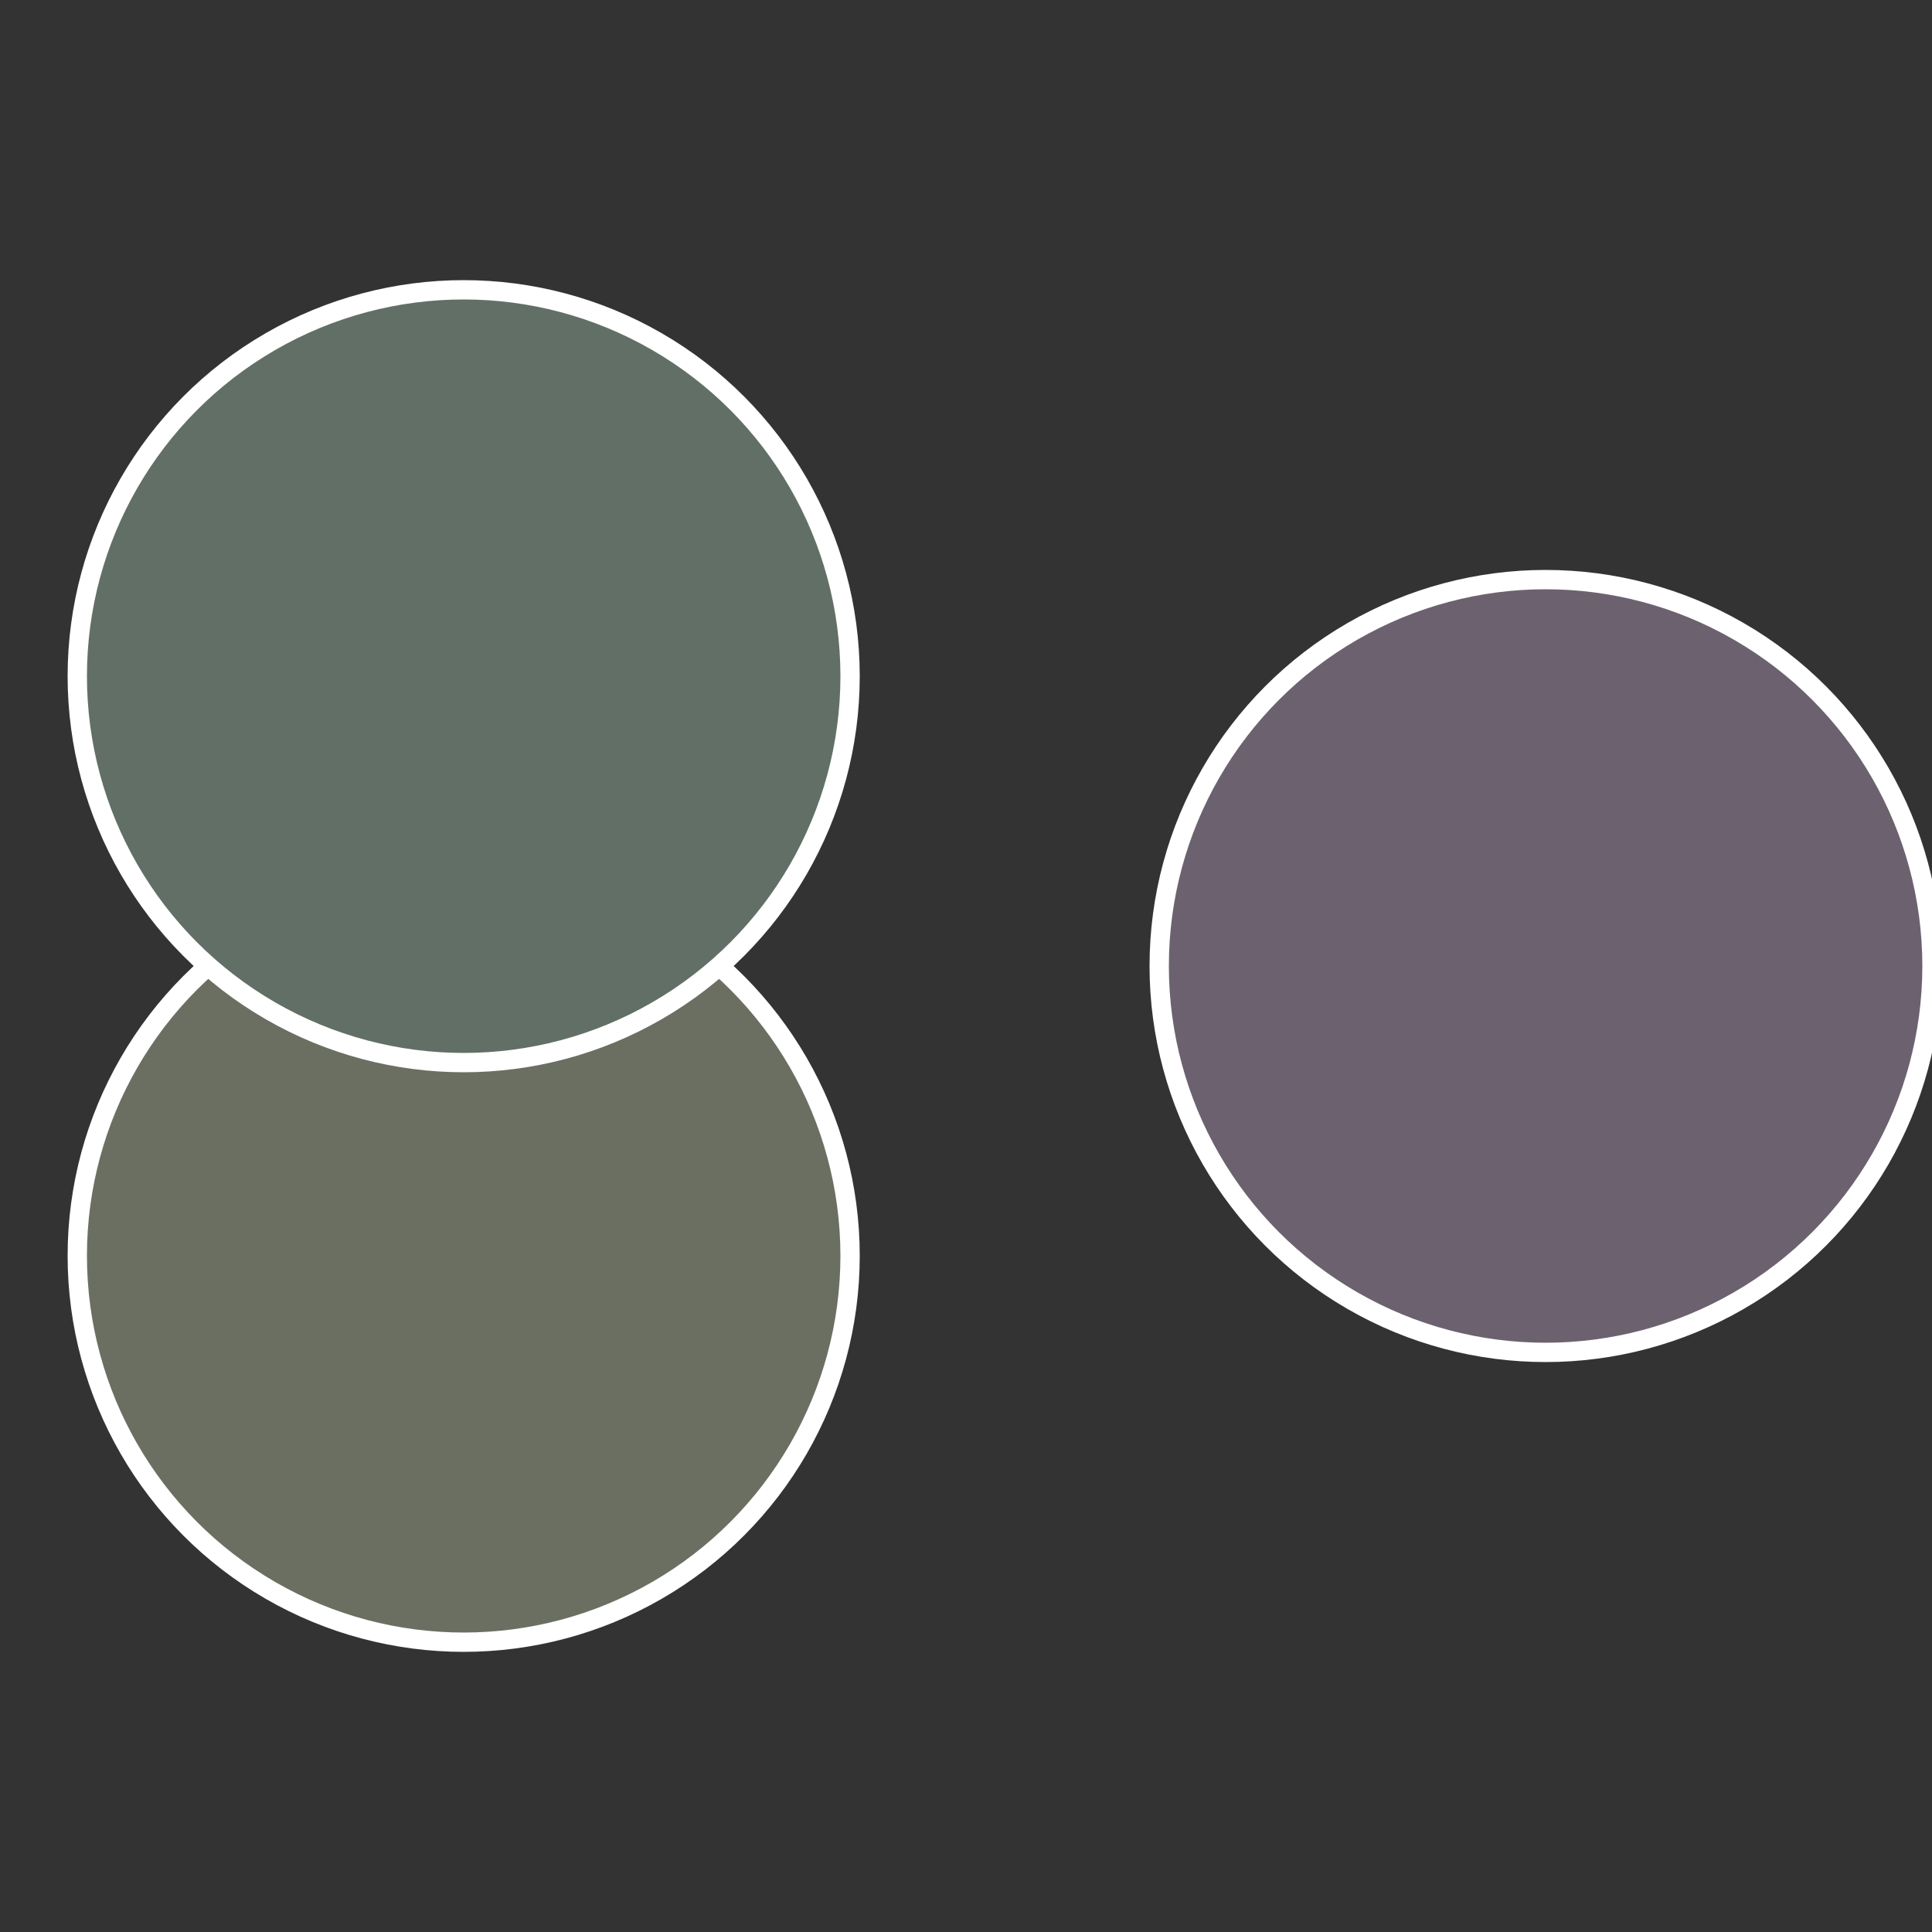 <?xml version="1.0" standalone="no"?>
<svg width="500" height="500" viewBox="-1 -1 2 2" xmlns="http://www.w3.org/2000/svg">
 
                <rect x="-1" y="-1" width="2" height="2" fill="#333333" stroke="none"/>
 
                <circle cx="0.6" cy="0" r="0.4" fill="#6c626f" stroke="#fff" stroke-width="1%" />
             
                <circle cx="-0.52" cy="0.3" r="0.4" fill="#6b6f62" stroke="#fff" stroke-width="1%" />
             
                <circle cx="-0.52" cy="-0.3" r="0.4" fill="#626f66" stroke="#fff" stroke-width="1%" />
            </svg>

